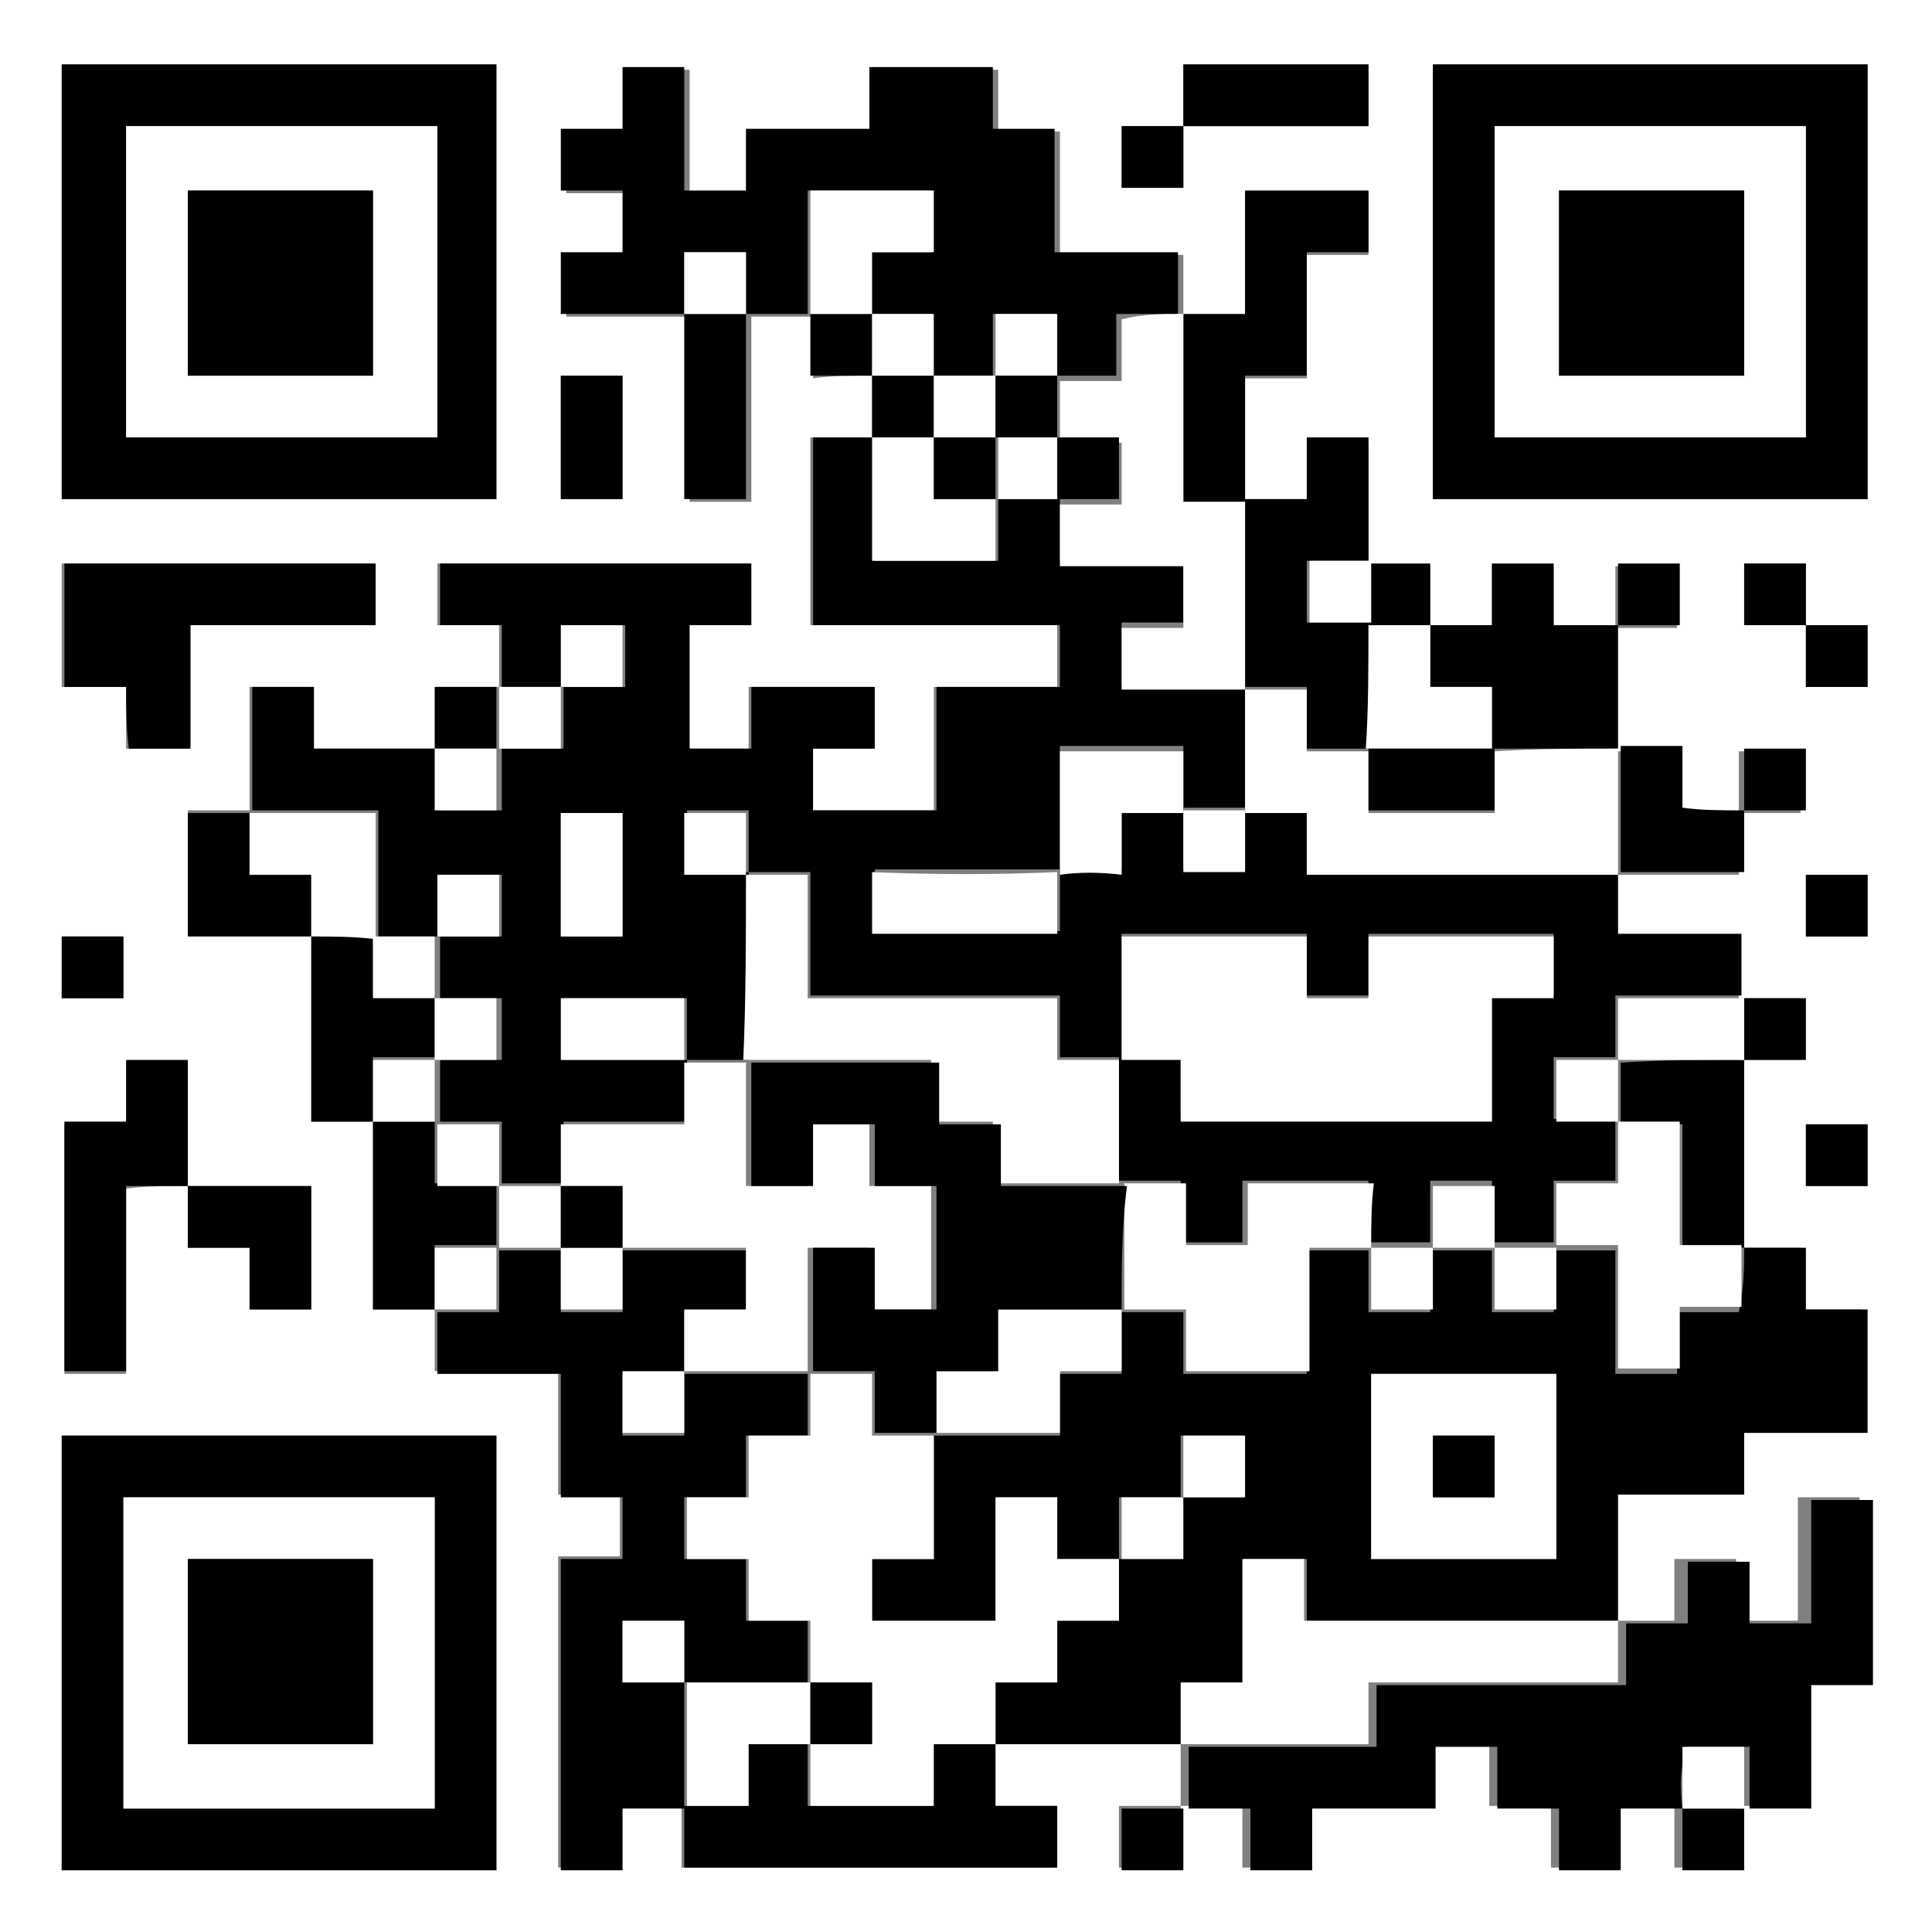 <?xml version="1.0" encoding="utf-8"?>
<!-- Generator: Adobe Illustrator 27.5.0, SVG Export Plug-In . SVG Version: 6.00 Build 0)  -->
<svg version="1.1" id="Layer_1" xmlns="http://www.w3.org/2000/svg" xmlns:xlink="http://www.w3.org/1999/xlink" x="0px" y="0px"
	 width="72px" height="72px" viewBox="0 0 72 72" enable-background="new 0 0 72 72" xml:space="preserve">
<rect x="0" y="0" width="72" height="72" fill="#808080" stroke="none"/>
<g>
	<path fill="#FFFFFF" d="M0,0c24,0,48,0,72,0c0,24,0,48,0,72c-24,0-48,0-72,0C0,48,0,24,0,0z M67.3,23.3c0-0.8,0-1.5,0-2.3
		c-0.8,0-1.5,0-2.3,0c0,0.8,0,1.5,0,2.3C65.8,23.3,66.5,23.3,67.3,23.3c0,0.8,0,1.5,0,2.3c0.8,0,1.5,0,2.3,0c0-0.8,0-1.5,0-2.3
		C68.8,23.3,68,23.3,67.3,23.3z M32.5,14c0,0.8,0,1.6,0,2.3c-0.8,0-1.5,0-2.3,0c0,2.3,0,4.6,0,7c3.1,0,6.2,0,9.2,0
		c0,0.8,0,1.5,0,2.3c-1.5,0-3.1,0-4.6,0c0,1.6,0,3.1,0,4.6c-1.6,0-3.1,0-4.6,0c0-0.8,0-1.5,0-2.3c0.8,0,1.5,0,2.3,0
		c0-0.8,0-1.5,0-2.3c-1.5,0-3.1,0-4.6,0c0,0.8,0,1.5,0,2.3c-0.8,0-1.5,0-2.3,0c0-1.6,0-3.1,0-4.6c0.8,0,1.5,0,2.3,0
		c0-0.8,0-1.5,0-2.3c-3.9,0-7.7,0-11.6,0c0,0.8,0,1.5,0,2.3c0.8,0,1.5,0,2.3,0c0,0.8,0,1.6,0,2.3c-0.8,0-1.5,0-2.3,0
		c0,0.8,0,1.6,0,2.3c-1.5,0-3.1,0-4.7,0c0-0.8,0-1.6,0-2.3c-0.8,0-1.5,0-2.3,0c0,1.6,0,3.1,0,4.6c-0.8,0-1.5,0-2.3,0
		c0,1.6,0,3.1,0,4.6c1.6,0,3.1,0,4.6,0c0,2.3,0,4.6,0,7c0.8,0,1.6,0,2.3,0c0,2.3,0,4.6,0,7c0.8,0,1.6,0,2.3,0c0,0.8,0,1.5,0,2.3
		c1.6,0,3.1,0,4.6,0c0,1.6,0,3.1,0,4.6c0.8,0,1.5,0,2.3,0c0,0.8,0,1.5,0,2.3c-0.8,0-1.5,0-2.3,0c0,3.9,0,7.7,0,11.6
		c0.8,0,1.5,0,2.3,0c0-0.8,0-1.5,0-2.3c0.8,0,1.6,0,2.3,0c0,0.8,0,1.5,0,2.3c4.7,0,9.3,0,13.9,0c0-0.8,0-1.5,0-2.3
		c-0.8,0-1.5,0-2.3,0c0-0.8,0-1.6,0-2.3c2.3,0,4.6,0,7,0c0,0.8,0,1.6,0,2.3c-0.8,0-1.5,0-2.3,0c0,0.8,0,1.5,0,2.3c0.8,0,1.5,0,2.3,0
		c0-0.8,0-1.5,0-2.3c0.8,0,1.5,0,2.3,0c0,0.8,0,1.6,0,2.3c0.8,0,1.5,0,2.3,0c0-0.8,0-1.5,0-2.3c1.6,0,3.1,0,4.6,0c0-0.8,0-1.5,0-2.3
		c0.8,0,1.5,0,2.3,0c0,0.8,0,1.5,0,2.3c0.8,0,1.5,0,2.3,0c0,0.8,0,1.5,0,2.3c0.8,0,1.5,0,2.3,0c0-0.8,0-1.5,0-2.3c0.8,0,1.6,0,2.3,0
		c0,0.8,0,1.5,0,2.3c0.8,0,1.5,0,2.3,0c0-0.8,0-1.5,0-2.3c0.8,0,1.5,0,2.3,0c0-1.6,0-3.1,0-4.6c0.8,0,1.5,0,2.3,0c0-2.3,0-4.6,0-6.9
		c-0.8,0-1.5,0-2.3,0c0,1.5,0,3.1,0,4.6c-0.8,0-1.5,0-2.3,0c0-0.8,0-1.5,0-2.3c-0.8,0-1.5,0-2.3,0c0,0.8,0,1.5,0,2.3
		c-0.8,0-1.6,0-2.3,0c0-1.5,0-3.1,0-4.7c1.6,0,3.1,0,4.7,0c0-0.8,0-1.5,0-2.3c1.6,0,3.1,0,4.6,0c0-1.6,0-3.1,0-4.6
		c-0.8,0-1.5,0-2.3,0c0-0.8,0-1.5,0-2.3c-0.8,0-1.6,0-2.3,0c0-2.3,0-4.6,0-7c0.8,0,1.5,0,2.3,0c0-0.8,0-1.5,0-2.3
		c-0.8,0-1.5,0-2.3,0c0-0.8,0-1.5,0-2.3c-1.6,0-3.1,0-4.6,0c0-0.8,0-1.6,0-2.3c1.5,0,3.1,0,4.6,0c0-0.8,0-1.6,0-2.3
		c0.8,0,1.5,0,2.3,0c0-0.8,0-1.5,0-2.3c-0.8,0-1.5,0-2.3,0c0,0.8,0,1.5,0,2.3c-0.8,0-1.5,0-2.3,0c0-0.8,0-1.6,0-2.3
		c-0.8,0-1.6,0-2.3,0c0-1.5,0-3.1,0-4.6c0.8,0,1.5,0,2.3,0c0-0.8,0-1.5,0-2.3c-0.8,0-1.5,0-2.3,0c0,0.8,0,1.5,0,2.3
		c-0.8,0-1.5,0-2.3,0c0-0.8,0-1.6,0-2.3c-0.8,0-1.5,0-2.3,0c0,0.8,0,1.5,0,2.3c-0.8,0-1.6,0-2.3,0c0-0.8,0-1.5,0-2.3
		c-0.8,0-1.6,0-2.3,0c0-1.5,0-3.1,0-4.6c-0.8,0-1.5,0-2.3,0c0,0.8,0,1.5,0,2.3c-0.8,0-1.6,0-2.3,0c0-1.5,0-3.1,0-4.7
		c0.8,0,1.6,0,2.3,0c0-1.6,0-3.1,0-4.6c0.8,0,1.5,0,2.3,0c0-0.8,0-1.5,0-2.3c-1.5,0-3.1,0-4.6,0c0,1.5,0,3.1,0,4.6
		c-0.8,0-1.6,0-2.3,0c0-0.8,0-1.5,0-2.3c-1.6,0-3.1,0-4.6,0c0-1.6,0-3.1,0-4.6c-0.8,0-1.5,0-2.3,0c0-0.8,0-1.5,0-2.3
		c-1.6,0-3.1,0-4.6,0c0,0.8,0,1.5,0,2.3c-1.6,0-3.1,0-4.6,0c0,0.8,0,1.5,0,2.3c-0.8,0-1.5,0-2.3,0c0-1.5,0-3.1,0-4.6
		c-0.8,0-1.5,0-2.3,0c0,0.8,0,1.5,0,2.3c-0.8,0-1.5,0-2.3,0c0,0.8,0,1.5,0,2.3c0.8,0,1.5,0,2.3,0c0,0.8,0,1.5,0,2.3
		c-0.8,0-1.5,0-2.3,0c0,0.8,0,1.5,0,2.3c1.6,0,3.1,0,4.6,0c0,2.3,0,4.6,0,6.9c0.8,0,1.5,0,2.3,0c0-2.3,0-4.6,0-6.9
		c0.8,0,1.6,0,2.3,0c0,0.8,0,1.5,0,2.3C31,14,31.7,14,32.5,14z M44.1,4.7c2.3,0,4.6,0,6.9,0c0-0.8,0-1.5,0-2.3c-2.3,0-4.6,0-6.9,0
		C44.1,3.2,44.1,4,44.1,4.7c-0.8,0-1.5,0-2.3,0c0,0.8,0,1.5,0,2.3c0.8,0,1.5,0,2.3,0C44.1,6.2,44.1,5.5,44.1,4.7z M7,44.2
		c0,0.8,0,1.5,0,2.3c0.8,0,1.5,0,2.3,0c0,0.8,0,1.5,0,2.3c0.8,0,1.5,0,2.3,0c0-1.5,0-3.1,0-4.6C10,44.2,8.5,44.2,7,44.2
		c0-1.5,0-3.1,0-4.6c-0.8,0-1.5,0-2.3,0c0,0.8,0,1.5,0,2.3c-0.8,0-1.5,0-2.3,0c0,3.1,0,6.2,0,9.3c0.8,0,1.5,0,2.3,0
		c0-2.3,0-4.6,0-6.9C5.4,44.2,6.2,44.2,7,44.2z M2.3,18.6c5.4,0,10.8,0,16.2,0c0-5.4,0-10.8,0-16.2c-5.4,0-10.8,0-16.2,0
		C2.3,7.8,2.3,13.2,2.3,18.6z M69.6,18.6c0-5.4,0-10.8,0-16.2c-5.4,0-10.8,0-16.2,0c0,5.4,0,10.8,0,16.2
		C58.8,18.6,64.2,18.6,69.6,18.6z M18.5,53.5c-5.4,0-10.8,0-16.2,0c0,5.4,0,10.8,0,16.2c5.4,0,10.8,0,16.2,0
		C18.5,64.3,18.5,58.9,18.5,53.5z M4.7,25.6c0,0.8,0,1.6,0,2.3c0.8,0,1.5,0,2.3,0c0-1.5,0-3.1,0-4.6c2.3,0,4.6,0,6.9,0
		c0-0.8,0-1.5,0-2.3c-3.9,0-7.7,0-11.6,0c0,1.5,0,3.1,0,4.6C3.1,25.6,3.8,25.6,4.7,25.6z M20.9,14c0,1.6,0,3.1,0,4.6
		c0.8,0,1.5,0,2.3,0c0-1.5,0-3.1,0-4.6C22.4,14,21.7,14,20.9,14z M2.3,34.9c0,0.8,0,1.5,0,2.3c0.8,0,1.5,0,2.3,0c0-0.8,0-1.5,0-2.3
		C3.9,34.9,3.1,34.9,2.3,34.9z M67.3,32.6c0,0.8,0,1.5,0,2.3c0.8,0,1.5,0,2.3,0c0-0.8,0-1.5,0-2.3C68.8,32.6,68.1,32.6,67.3,32.6z
		 M69.6,41.9c-0.8,0-1.5,0-2.3,0c0,0.8,0,1.5,0,2.3c0.8,0,1.5,0,2.3,0C69.6,43.4,69.6,42.6,69.6,41.9z"/>
	<path d="M60.3,32.5c0,0.8,0,1.5,0,2.3c1.6,0,3.1,0,4.6,0c0,0.8,0,1.6,0,2.3l0,0c-1.5,0-3.1,0-4.7,0c0,0.8,0,1.6,0,2.3l0,0
		c-0.8,0-1.5,0-2.3,0c0,0.8,0,1.6,0,2.3c0.8,0,1.5,0,2.3,0l0,0c0,0.8,0,1.5,0,2.3c-0.8,0-1.5,0-2.3,0c0,0.8,0,1.6,0,2.3l0,0
		c-0.8,0-1.6,0-2.3,0l0,0c0-0.8,0-1.5,0-2.3c-0.8,0-1.6,0-2.3,0c0,0.8,0,1.5,0,2.3l0,0c-0.8,0-1.6,0-2.3,0l0,0c0-0.8,0-1.5,0-2.3
		c-1.6,0-3.1,0-4.7,0c0,0.8,0,1.5,0,2.3c-0.8,0-1.5,0-2.3,0c0-0.8,0-1.5,0-2.3c-0.8,0-1.6,0-2.3,0c0-1.5,0-3.1,0-4.6
		c0.8,0,1.5,0,2.3,0c0,0.8,0,1.5,0,2.3c3.9,0,7.7,0,11.6,0c0-1.5,0-3.1,0-4.6c0.8,0,1.5,0,2.3,0c0-0.8,0-1.5,0-2.3
		c-2.3,0-4.6,0-6.9,0c0,0.8,0,1.5,0,2.3c-0.8,0-1.5,0-2.3,0c0-0.8,0-1.5,0-2.3c-2.3,0-4.6,0-6.9,0c0,1.6,0,3.1,0,4.6
		c-0.8,0-1.5,0-2.3,0c0-0.8,0-1.6,0-2.3c-3.1,0-6.2,0-9.3,0c0-1.6,0-3.1,0-4.6c-0.8,0-1.6,0-2.3,0c0-0.8,0-1.5,0-2.3
		c-0.8,0-1.5,0-2.3,0c0,0.8,0,1.5,0,2.3c0.8,0,1.5,0,2.3,0c0,2.3,0,4.6,0,7c-0.8,0-1.6,0-2.3,0c0-0.8,0-1.5,0-2.3
		c-1.6,0-3.1,0-4.6,0c0,0.8,0,1.5,0,2.3c1.6,0,3.1,0,4.6,0c0,0.8,0,1.5,0,2.3c-1.6,0-3.1,0-4.6,0c0,0.8,0,1.6,0,2.3
		c-0.8,0-1.6,0-2.3,0c0,0,0,0,0,0c0-0.8,0-1.5,0-2.3c-0.8,0-1.6,0-2.3,0c0,0,0,0,0,0c0-0.8,0-1.6,0-2.3l0,0c0.8,0,1.5,0,2.3,0
		c0-0.8,0-1.6,0-2.3c-0.8,0-1.5,0-2.3,0l0,0c0-0.8,0-1.5,0-2.3c0.8,0,1.5,0,2.3,0c0-0.8,0-1.6,0-2.3c-0.8,0-1.5,0-2.3,0
		c0,0.8,0,1.6,0,2.3c-0.8,0-1.6,0-2.3,0l0,0c0-1.5,0-3.1,0-4.7c-1.6,0-3.1,0-4.7,0l0,0c0-1.5,0-3.1,0-4.6c0.8,0,1.5,0,2.3,0
		c0,0.7,0,1.5,0,2.3c1.6,0,3.1,0,4.7,0l0,0c0,0.8,0,1.5,0,2.3c0.8,0,1.6,0,2.3,0c0-0.8,0-1.5,0-2.3l0,0c0.8,0,1.5,0,2.3,0
		c0-0.8,0-1.6,0-2.3c0.8,0,1.5,0,2.3,0c0-0.8,0-1.5,0-2.3c-0.8,0-1.5,0-2.3,0c0,0.8,0,1.5,0,2.3c-0.8,0-1.6,0-2.3,0l0,0
		c0-0.8,0-1.5,0-2.3c-0.8,0-1.5,0-2.3,0c0-0.8,0-1.5,0-2.3c3.8,0,7.7,0,11.6,0c0,0.7,0,1.5,0,2.3c-0.8,0-1.5,0-2.3,0
		c0,1.6,0,3.1,0,4.6c0.7,0,1.5,0,2.3,0c0-0.8,0-1.5,0-2.3c1.6,0,3.1,0,4.6,0c0,0.7,0,1.5,0,2.3c-0.8,0-1.5,0-2.3,0
		c0,0.8,0,1.5,0,2.3c1.5,0,3.1,0,4.6,0c0-1.5,0-3,0-4.6c1.6,0,3.1,0,4.6,0c0-0.8,0-1.5,0-2.3c-3.1,0-6.1,0-9.2,0c0-2.3,0-4.6,0-7
		c0.8,0,1.5,0,2.3,0l0,0c0,1.5,0,3.1,0,4.6c1.6,0,3.1,0,4.6,0c0-0.8,0-1.5,0-2.3c0.8,0,1.6,0,2.3,0c0,0.8,0,1.5,0,2.3
		c1.6,0,3.1,0,4.6,0c0,0.8,0,1.5,0,2.3c-0.8,0-1.5,0-2.3,0c0,0.8,0,1.5,0,2.3c1.6,0,3.1,0,4.6,0l0,0c0,0.2,0,0.4,0,0.6
		c0,1.3,0,2.7,0,4c-0.8,0-1.6,0-2.3,0c0-0.8,0-1.5,0-2.3c-1.6,0-3.1,0-4.6,0c0,1.6,0,3.1,0,4.6c-2.3,0-4.6,0-6.9,0
		c0,0.8,0,1.5,0,2.3c2.3,0,4.6,0,6.9,0c0-0.8,0-1.5,0-2.3c0.8,0,1.5,0,2.3,0c0-0.8,0-1.5,0-2.3c0.8,0,1.6,0,2.3,0c0,0.8,0,1.5,0,2.3
		c0.8,0,1.5,0,2.3,0c0-0.8,0-1.5,0-2.3c0.8,0,1.5,0,2.3,0c0,0.8,0,1.5,0,2.3C52.6,32.6,56.5,32.6,60.3,32.5L60.3,32.5z M23.2,34.9
		c0-1.6,0-3.1,0-4.6c-0.8,0-1.5,0-2.3,0c0,1.5,0,3.1,0,4.6C21.7,34.9,22.4,34.9,23.2,34.9z"/>
	<path d="M65,46.5c0.8,0,1.5,0,2.3,0c0,0.8,0,1.5,0,2.3c0.8,0,1.5,0,2.3,0c0,1.6,0,3.1,0,4.6c-1.5,0-3,0-4.6,0c0,0.8,0,1.5,0,2.3
		c-1.6,0-3.1,0-4.7,0c0,1.6,0,3.1,0,4.7l0,0c-3.9,0-7.7,0-11.6,0c0-0.8,0-1.5,0-2.3c-0.8,0-1.5,0-2.3,0c0,1.5,0,3.1,0,4.6
		c-0.8,0-1.5,0-2.3,0c0,0.8,0,1.6,0,2.3l0,0c-2.3,0-4.6,0-7,0l0,0c0-0.8,0-1.5,0-2.3c0.8,0,1.5,0,2.3,0c0-0.8,0-1.5,0-2.3
		c0.8,0,1.5,0,2.3,0c0-0.8,0-1.6,0-2.3c0.8,0,1.5,0,2.3,0c0-0.8,0-1.6,0-2.3c0.8,0,1.5,0,2.3,0c0-0.8,0-1.5,0-2.3
		c-0.8,0-1.5,0-2.3,0c0,0.8,0,1.5,0,2.3c-0.8,0-1.5,0-2.3,0c0,0.8,0,1.6,0,2.3c-0.8,0-1.5,0-2.3,0c0-0.8,0-1.6,0-2.3
		c-0.8,0-1.5,0-2.3,0c0,1.5,0,3.1,0,4.6c-1.6,0-3.1,0-4.6,0c0-0.8,0-1.5,0-2.3c0.8,0,1.5,0,2.3,0c0-1.6,0-3.1,0-4.6
		c1.5,0,3.1,0,4.7,0c0-0.8,0-1.5,0-2.3c0.8,0,1.5,0,2.3,0c0-0.8,0-1.6,0-2.3c0.8,0,1.5,0,2.3,0c0,0.8,0,1.6,0,2.3c1.6,0,3.1,0,4.6,0
		c0-1.5,0-3.1,0-4.6c0.8,0,1.6,0,2.3,0c0,0,0,0,0,0c0,0.8,0,1.5,0,2.3c0.8,0,1.6,0,2.3,0c0-0.8,0-1.5,0-2.3c0,0,0,0,0,0
		c0.8,0,1.6,0,2.3,0c0,0,0,0,0,0c0,0.8,0,1.5,0,2.3c0.8,0,1.6,0,2.3,0c0-0.8,0-1.5,0-2.3c0,0,0,0,0,0c0.8,0,1.5,0,2.3,0
		c0,1.6,0,3.1,0,4.6c0.8,0,1.5,0,2.3,0c0-0.8,0-1.5,0-2.3c0.8,0,1.5,0,2.3,0C65,48,65,47.2,65,46.5L65,46.5z M51.1,58.1
		c2.3,0,4.6,0,6.9,0c0-2.3,0-4.6,0-6.9c-2.3,0-4.6,0-6.9,0C51.1,53.4,51.1,55.7,51.1,58.1z"/>
	<path d="M25.5,11.7c-1.5,0-3.1,0-4.6,0c0-0.8,0-1.5,0-2.3c0.8,0,1.5,0,2.3,0c0-0.8,0-1.5,0-2.3c-0.7,0-1.5,0-2.3,0
		c0-0.8,0-1.5,0-2.3c0.7,0,1.5,0,2.3,0c0-0.8,0-1.5,0-2.3c0.8,0,1.5,0,2.3,0c0,1.5,0,3,0,4.6c0.8,0,1.5,0,2.3,0c0-0.8,0-1.5,0-2.3
		c1.6,0,3.1,0,4.6,0c0-0.8,0-1.5,0-2.3c1.6,0,3.1,0,4.6,0c0,0.7,0,1.5,0,2.3c0.8,0,1.5,0,2.3,0c0,1.6,0,3.1,0,4.6c1.6,0,3.1,0,4.6,0
		c0,0.8,0,1.6,0,2.3l0,0c-0.8,0-1.5,0-2.3,0c0,0.8,0,1.6,0,2.3c-0.8,0-1.6,0-2.3,0c0-0.8,0-1.5,0-2.3c-0.8,0-1.5,0-2.3,0
		c0,0.8,0,1.5,0,2.3c-0.8,0-1.6,0-2.3,0l0,0c0-0.8,0-1.5,0-2.3c-0.8,0-1.6,0-2.3,0l0,0c0-0.8,0-1.5,0-2.3c0.8,0,1.6,0,2.3,0
		c0-0.8,0-1.5,0-2.3c-1.5,0-3.1,0-4.6,0c0,1.6,0,3.1,0,4.6l0,0c-0.8,0-1.6,0-2.3,0l0,0c0-0.8,0-1.5,0-2.3c-0.8,0-1.6,0-2.3,0
		C25.5,10.2,25.5,10.9,25.5,11.7L25.5,11.7z"/>
	<path d="M25.5,67.4c-0.8,0-1.5,0-2.3,0c0,0.8,0,1.5,0,2.3c-0.8,0-1.5,0-2.3,0c0-3.8,0-7.7,0-11.6c0.8,0,1.5,0,2.3,0
		c0-0.8,0-1.5,0-2.3c-0.8,0-1.5,0-2.3,0c0-1.6,0-3.1,0-4.6c-1.6,0-3.1,0-4.6,0c0-0.8,0-1.6,0-2.3l0,0c0.8,0,1.5,0,2.3,0
		c0-0.8,0-1.6,0-2.3l0,0c0.8,0,1.6,0,2.3,0c0,0.8,0,1.5,0,2.3c0.8,0,1.5,0,2.3,0c0-0.8,0-1.5,0-2.3c1.5,0,3.1,0,4.6,0
		c0,0.8,0,1.5,0,2.3c-0.8,0-1.5,0-2.3,0c0,0.8,0,1.6,0,2.3c-0.8,0-1.5,0-2.3,0c0,0.8,0,1.5,0,2.3c0.8,0,1.5,0,2.3,0
		c0-0.8,0-1.5,0-2.3c1.5,0,3.1,0,4.6,0c0,0.8,0,1.5,0,2.3c-0.8,0-1.6,0-2.3,0c0,0.8,0,1.5,0,2.3c-0.8,0-1.5,0-2.3,0
		c0,0.8,0,1.5,0,2.3c0.8,0,1.5,0,2.3,0c0,0.8,0,1.5,0,2.3c0.8,0,1.5,0,2.3,0c0,0.8,0,1.6,0,2.3c-1.5,0-3.1,0-4.6,0
		c0-0.8,0-1.5,0-2.3c-0.8,0-1.5,0-2.3,0c0,0.8,0,1.5,0,2.3c0.8,0,1.5,0,2.3,0C25.5,64.3,25.5,65.8,25.5,67.4L25.5,67.4z"/>
	<path d="M2.3,18.6c0-5.4,0-10.8,0-16.2c5.4,0,10.8,0,16.2,0c0,5.4,0,10.8,0,16.2C13.2,18.6,7.8,18.6,2.3,18.6z M4.7,16.3
		c3.9,0,7.7,0,11.6,0c0-3.9,0-7.7,0-11.6c-3.9,0-7.7,0-11.6,0C4.7,8.6,4.7,12.4,4.7,16.3z"/>
	<path d="M69.6,18.6c-5.4,0-10.8,0-16.2,0c0-5.4,0-10.8,0-16.2c5.4,0,10.8,0,16.2,0C69.6,7.8,69.6,13.2,69.6,18.6z M67.3,4.7
		c-3.9,0-7.7,0-11.6,0c0,3.9,0,7.7,0,11.6c3.9,0,7.7,0,11.6,0C67.3,12.4,67.3,8.6,67.3,4.7z"/>
	<path d="M62.7,67.4c-0.8,0-1.5,0-2.3,0c0,0.8,0,1.5,0,2.3c-0.8,0-1.5,0-2.3,0c0-0.7,0-1.5,0-2.3c-0.8,0-1.5,0-2.3,0
		c0-0.8,0-1.5,0-2.3c-0.8,0-1.5,0-2.3,0c0,0.8,0,1.5,0,2.3c-1.6,0-3.1,0-4.6,0c0,0.8,0,1.5,0,2.3c-0.8,0-1.5,0-2.3,0
		c0-0.7,0-1.5,0-2.3c-0.8,0-1.6,0-2.3,0l0,0c0-0.8,0-1.6,0-2.3c0,0,0,0,0,0c2.3,0,4.6,0,7,0c0-0.8,0-1.6,0-2.3c3.1,0,6.2,0,9.3,0
		c0-0.8,0-1.6,0-2.3l0,0c0.8,0,1.5,0,2.3,0c0-0.8,0-1.5,0-2.3c0.8,0,1.5,0,2.3,0c0,0.7,0,1.5,0,2.3c0.8,0,1.5,0,2.3,0
		c0-1.5,0-3,0-4.6c0.8,0,1.5,0,2.3,0c0,2.3,0,4.6,0,6.9c-0.8,0-1.5,0-2.3,0c0,1.6,0,3.1,0,4.6c-0.8,0-1.6,0-2.3,0l0,0
		c0-0.8,0-1.5,0-2.3c-0.8,0-1.6,0-2.3,0C62.6,65.8,62.6,66.6,62.7,67.4L62.7,67.4z"/>
	<path d="M18.5,53.5c0,5.4,0,10.8,0,16.2c-5.4,0-10.8,0-16.2,0c0-5.4,0-10.8,0-16.2C7.7,53.5,13.1,53.5,18.5,53.5z M16.2,55.8
		c-3.9,0-7.7,0-11.6,0c0,3.9,0,7.7,0,11.6c3.9,0,7.7,0,11.6,0C16.2,63.5,16.2,59.6,16.2,55.8z"/>
	<path d="M37.1,65c0,0.8,0,1.5,0,2.3c0.8,0,1.5,0,2.3,0c0,0.8,0,1.5,0,2.3c-4.6,0-9.2,0-13.9,0c0-0.8,0-1.5,0-2.3c0,0,0,0,0,0
		c0.8,0,1.5,0,2.3,0c0-0.8,0-1.6,0-2.3c0.8,0,1.6,0,2.3,0c0,0.8,0,1.5,0,2.3c1.6,0,3.1,0,4.6,0c0-0.8,0-1.5,0-2.3
		C35.6,65,36.4,65,37.1,65L37.1,65z"/>
	<path d="M4.7,25.6c-0.8,0-1.6,0-2.3,0c0-1.5,0-3.1,0-4.6c3.8,0,7.7,0,11.6,0c0,0.7,0,1.5,0,2.3c-2.3,0-4.6,0-6.9,0
		c0,1.6,0,3.1,0,4.6c-0.8,0-1.5,0-2.3,0C4.7,27.1,4.7,26.4,4.7,25.6z"/>
	<path d="M46.4,18.6c0.8,0,1.5,0,2.3,0c0-0.8,0-1.5,0-2.3c0.8,0,1.5,0,2.3,0c0,1.5,0,3.1,0,4.6l0,0c-0.8,0-1.5,0-2.3,0
		c0,0.8,0,1.6,0,2.3c0.8,0,1.5,0,2.3,0l0,0c0,1.6,0,3.1,0,4.7c-0.8,0-1.5,0-2.3,0c0-0.8,0-1.6,0-2.3c-0.8,0-1.6,0-2.3,0l0,0
		C46.4,23.3,46.4,21,46.4,18.6L46.4,18.6z"/>
	<path d="M44.1,11.7c0.8,0,1.5,0,2.3,0c0-1.6,0-3.1,0-4.6c1.6,0,3.1,0,4.6,0c0,0.7,0,1.5,0,2.3c-0.7,0-1.5,0-2.3,0
		c0,1.6,0,3.1,0,4.6c-0.8,0-1.5,0-2.3,0c0,1.6,0,3.1,0,4.7c0,0,0,0,0,0c-0.8,0-1.5,0-2.3,0C44.1,16.3,44.1,14,44.1,11.7L44.1,11.7z"
		/>
	<path d="M7,44.2c-0.8,0-1.5,0-2.3,0c0,2.3,0,4.6,0,6.9c-0.8,0-1.5,0-2.3,0c0-3.1,0-6.1,0-9.3c0.7,0,1.5,0,2.3,0c0-0.8,0-1.5,0-2.3
		c0.8,0,1.5,0,2.3,0C7,41.1,7,42.6,7,44.2L7,44.2z"/>
	<path d="M60.3,23.3c0,1.5,0,3.1,0,4.6c0,0,0,0,0,0c-1.6,0-3.1,0-4.7,0c0-0.8,0-1.5,0-2.3c-0.8,0-1.5,0-2.3,0c0-0.8,0-1.6,0-2.3l0,0
		c0.8,0,1.5,0,2.3,0c0-0.8,0-1.5,0-2.3c0.8,0,1.5,0,2.3,0c0,0.7,0,1.5,0,2.3C58.8,23.3,59.6,23.3,60.3,23.3L60.3,23.3z"/>
	<path d="M16.2,48.8c-0.8,0-1.5,0-2.3,0c0-2.3,0-4.6,0-7l0,0c0.8,0,1.6,0,2.3,0c0,0,0,0,0,0c0,0.8,0,1.5,0,2.3c0.8,0,1.6,0,2.3,0
		c0,0,0,0,0,0c0,0.8,0,1.6,0,2.3l0,0c-0.8,0-1.5,0-2.3,0C16.2,47.3,16.2,48,16.2,48.8L16.2,48.8z"/>
	<path d="M65,39.5c0,2.3,0,4.6,0,7c0,0,0,0,0,0c-0.8,0-1.5,0-2.3,0c0-1.6,0-3.1,0-4.6c-0.8,0-1.6,0-2.3,0c0,0,0,0,0,0
		c0-0.8,0-1.6,0-2.3c0,0,0,0,0,0C61.9,39.5,63.4,39.5,65,39.5L65,39.5z"/>
	<path d="M13.9,41.8c-0.8,0-1.5,0-2.3,0c0-2.3,0-4.6,0-7l0,0c0.8,0,1.6,0,2.3,0l0,0c0,0.8,0,1.5,0,2.3c0.8,0,1.6,0,2.3,0
		c0,0,0,0,0,0c0,0.8,0,1.6,0,2.3l0,0c-0.8,0-1.5,0-2.3,0C13.9,40.3,13.9,41.1,13.9,41.8L13.9,41.8z"/>
	<path d="M7,44.2c1.5,0,3.1,0,4.6,0c0,1.5,0,3.1,0,4.6c-0.8,0-1.5,0-2.3,0c0-0.8,0-1.5,0-2.3c-0.8,0-1.5,0-2.3,0
		C7,45.7,7,44.9,7,44.2C7,44.2,7,44.2,7,44.2z"/>
	<path d="M27.8,11.7c0,2.3,0,4.6,0,6.9c-0.8,0-1.5,0-2.3,0c0-2.3,0-4.6,0-6.9c0,0,0,0,0,0C26.3,11.7,27.1,11.7,27.8,11.7L27.8,11.7z
		"/>
	<path d="M65,30.2c0,0.8,0,1.5,0,2.3c-1.6,0-3.1,0-4.6,0c0,0,0,0,0,0c0-1.6,0-3.1,0-4.7c0,0,0,0,0,0c0.8,0,1.5,0,2.3,0
		c0,0.8,0,1.5,0,2.3C63.4,30.2,64.2,30.2,65,30.2L65,30.2z"/>
	<path d="M11.6,34.9c-1.5,0-3.1,0-4.6,0c0-1.5,0-3.1,0-4.6c0.8,0,1.5,0,2.3,0c0,0,0,0,0,0c0,0.8,0,1.5,0,2.3c0.8,0,1.6,0,2.3,0
		C11.6,33.4,11.6,34.1,11.6,34.9L11.6,34.9z"/>
	<path d="M44.1,4.7c0-0.8,0-1.5,0-2.3c2.3,0,4.6,0,6.9,0c0,0.8,0,1.5,0,2.3C48.7,4.7,46.4,4.7,44.1,4.7L44.1,4.7z"/>
	<path d="M20.9,14c0.8,0,1.5,0,2.3,0c0,1.5,0,3.1,0,4.6c-0.7,0-1.5,0-2.3,0C20.9,17.1,20.9,15.6,20.9,14z"/>
	<path d="M2.3,34.9c0.8,0,1.5,0,2.3,0c0,0.8,0,1.5,0,2.3c-0.8,0-1.5,0-2.3,0C2.3,36.4,2.3,35.7,2.3,34.9z"/>
	<path d="M67.3,32.6c0.8,0,1.5,0,2.3,0c0,0.8,0,1.5,0,2.3c-0.7,0-1.5,0-2.3,0C67.3,34.1,67.3,33.3,67.3,32.6z"/>
	<path d="M65,37.2c0.8,0,1.5,0,2.3,0c0,0.8,0,1.5,0,2.3c-0.8,0-1.5,0-2.3,0c0,0,0,0,0,0C65,38.7,65,38,65,37.2L65,37.2z"/>
	<path d="M32.5,14c-0.8,0-1.5,0-2.3,0c0-0.8,0-1.6,0-2.3c0,0,0,0,0,0c0.8,0,1.6,0,2.3,0l0,0C32.5,12.4,32.5,13.2,32.5,14L32.5,14z"
		/>
	<path d="M65,30.2c0-0.8,0-1.5,0-2.3c0.8,0,1.5,0,2.3,0c0,0.7,0,1.5,0,2.3C66.5,30.2,65.7,30.2,65,30.2C65,30.2,65,30.2,65,30.2z"/>
	<path d="M69.6,41.9c0,0.8,0,1.5,0,2.3c-0.8,0-1.5,0-2.3,0c0-0.8,0-1.5,0-2.3C68.1,41.9,68.8,41.9,69.6,41.9z"/>
	<path d="M16.2,27.9c0-0.8,0-1.5,0-2.3c0.8,0,1.6,0,2.3,0c0,0,0,0,0,0c0,0.8,0,1.6,0,2.3l0,0C17.8,27.9,17,27.9,16.2,27.9L16.2,27.9
		z"/>
	<path d="M67.3,23.3c0.8,0,1.5,0,2.3,0c0,0.8,0,1.5,0,2.3c-0.7,0-1.5,0-2.3,0C67.3,24.8,67.3,24,67.3,23.3L67.3,23.3z"/>
	<path d="M67.3,23.3c-0.8,0-1.5,0-2.3,0c0-0.8,0-1.5,0-2.3c0.7,0,1.5,0,2.3,0C67.3,21.7,67.3,22.5,67.3,23.3
		C67.3,23.3,67.3,23.3,67.3,23.3z"/>
	<path d="M60.3,23.3c0-0.8,0-1.5,0-2.3c0.8,0,1.5,0,2.3,0c0,0.7,0,1.5,0,2.3C61.9,23.3,61.1,23.3,60.3,23.3
		C60.3,23.3,60.3,23.3,60.3,23.3z"/>
	<path d="M51,21c0.8,0,1.5,0,2.3,0c0,0.8,0,1.6,0,2.3c0,0,0,0,0,0c-0.8,0-1.6,0-2.3,0l0,0C51.1,22.5,51.1,21.7,51,21L51,21z"/>
	<path d="M65,67.4c0,0.8,0,1.5,0,2.3c-0.8,0-1.5,0-2.3,0c0-0.8,0-1.5,0-2.3c0,0,0,0,0,0C63.4,67.4,64.2,67.4,65,67.4L65,67.4z"/>
	<path d="M44.1,4.7c0,0.8,0,1.5,0,2.3c-0.8,0-1.5,0-2.3,0c0-0.7,0-1.5,0-2.3C42.6,4.7,43.3,4.7,44.1,4.7C44.1,4.7,44.1,4.7,44.1,4.7
		z"/>
	<path d="M44.1,67.4c0,0.8,0,1.5,0,2.3c-0.8,0-1.5,0-2.3,0c0-0.7,0-1.5,0-2.3C42.6,67.4,43.3,67.4,44.1,67.4
		C44.1,67.4,44.1,67.4,44.1,67.4z"/>
	<path d="M32.5,16.3c0-0.8,0-1.6,0-2.3c0,0,0,0,0,0c0.8,0,1.6,0,2.3,0l0,0c0,0.8,0,1.6,0,2.3C34,16.3,33.3,16.3,32.5,16.3L32.5,16.3
		z"/>
	<path fill="#FFFFFF" d="M41.8,39.5c0-1.5,0-3.1,0-4.6c2.3,0,4.6,0,6.9,0c0,0.7,0,1.5,0,2.3c0.8,0,1.5,0,2.3,0c0-0.8,0-1.5,0-2.3
		c2.3,0,4.6,0,6.9,0c0,0.8,0,1.5,0,2.3c-0.8,0-1.5,0-2.3,0c0,1.6,0,3.1,0,4.6c-3.9,0-7.7,0-11.6,0c0-0.8,0-1.5,0-2.3
		C43.3,39.5,42.5,39.5,41.8,39.5C41.8,39.5,41.8,39.5,41.8,39.5z"/>
	<path fill="#FFFFFF" d="M25.5,51.1c0-0.8,0-1.5,0-2.3c0.8,0,1.5,0,2.3,0c0-0.8,0-1.5,0-2.3c-1.5,0-3.1,0-4.6,0l0,0
		c0-0.8,0-1.5,0-2.3c-0.8,0-1.6,0-2.3,0l0,0c0-0.8,0-1.5,0-2.3c1.5,0,3.1,0,4.6,0c0-0.8,0-1.6,0-2.3l0,0c0.8,0,1.6,0,2.3,0
		c0,0,0,0,0,0c0,1.5,0,3.1,0,4.6c0.8,0,1.6,0,2.3,0c0-0.8,0-1.5,0-2.3c0.8,0,1.5,0,2.3,0c0,0.8,0,1.5,0,2.3c0.8,0,1.5,0,2.3,0
		c0,1.6,0,3.1,0,4.6c-0.8,0-1.5,0-2.3,0c0-0.8,0-1.5,0-2.3c-0.8,0-1.5,0-2.3,0c0,1.6,0,3.1,0,4.6l0,0C28.6,51.1,27.1,51.1,25.5,51.1
		L25.5,51.1z"/>
	<path fill="#FFFFFF" d="M27.8,32.6c0.8,0,1.5,0,2.3,0c0,1.5,0,3.1,0,4.6c3.1,0,6.2,0,9.3,0c0,0.8,0,1.5,0,2.3c0.8,0,1.6,0,2.3,0
		c0,0,0,0,0,0c0,1.5,0,3.1,0,4.6l0,0c-1.5,0-3.1,0-4.7,0c0-0.8,0-1.5,0-2.3c-0.8,0-1.5,0-2.3,0c0-0.8,0-1.5,0-2.3c-2.3,0-4.7,0-7,0
		c0,0,0,0,0,0C27.8,37.2,27.8,34.9,27.8,32.6L27.8,32.6z"/>
	<path fill="#FFFFFF" d="M44.1,11.7c0,2.3,0,4.6,0,7c0.8,0,1.6,0,2.3,0c0,2.3,0,4.6,0,7c-1.5,0-3.1,0-4.6,0c0-0.8,0-1.5,0-2.3
		c0.8,0,1.5,0,2.3,0c0-0.8,0-1.5,0-2.3c-1.5,0-3.1,0-4.6,0c0-0.8,0-1.6,0-2.3l0,0c0.8,0,1.5,0,2.3,0c0-0.8,0-1.6,0-2.3
		c-0.8,0-1.5,0-2.3,0l0,0c0-0.8,0-1.6,0-2.3l0,0c0.8,0,1.5,0,2.3,0c0-0.8,0-1.5,0-2.3C42.6,11.7,43.3,11.7,44.1,11.7z"/>
	<path fill="#FFFFFF" d="M60.3,27.9c0,1.6,0,3.1,0,4.7c-3.9,0-7.7,0-11.6,0c0-0.8,0-1.5,0-2.3c-0.8,0-1.6,0-2.3,0c0,0,0,0,0,0
		c0-1.3,0-2.7,0-4c0-0.2,0-0.4,0-0.6c0.8,0,1.5,0,2.3,0c0,0.8,0,1.5,0,2.3c0.8,0,1.6,0,2.3,0c0,0,0,0,0,0c0,0.8,0,1.5,0,2.3
		c1.6,0,3.1,0,4.7,0c0-0.8,0-1.5,0-2.3l0,0C57.2,27.9,58.8,27.9,60.3,27.9z"/>
	<path fill="#FFFFFF" d="M51.1,46.5c-0.8,0-1.5,0-2.3,0c0,1.5,0,3.1,0,4.6c-1.6,0-3.1,0-4.6,0c0-0.7,0-1.5,0-2.3c-0.8,0-1.6,0-2.3,0
		l0,0c0-1.6,0-3.1,0-4.7l0,0c0.8,0,1.5,0,2.3,0c0,0.8,0,1.5,0,2.3c0.8,0,1.5,0,2.3,0c0-0.8,0-1.5,0-2.3c1.6,0,3.1,0,4.7,0
		C51.1,44.9,51.1,45.7,51.1,46.5z"/>
	<path fill="#FFFFFF" d="M60.3,41.8c0.8,0,1.5,0,2.3,0c0,1.5,0,3.1,0,4.6c0.8,0,1.6,0,2.3,0c0,0.8,0,1.5,0,2.3c-0.8,0-1.5,0-2.3,0
		c0,0.8,0,1.5,0,2.3c-0.8,0-1.5,0-2.3,0c0-1.5,0-3.1,0-4.6c-0.8,0-1.6,0-2.3,0c0-0.8,0-1.5,0-2.3c0.8,0,1.5,0,2.3,0
		C60.3,43.4,60.3,42.6,60.3,41.8z"/>
	<path fill="#FFFFFF" d="M32.5,16.3c0.8,0,1.6,0,2.3,0l0,0c0,0.8,0,1.5,0,2.3c0.8,0,1.6,0,2.3,0l0,0c0,0.8,0,1.5,0,2.3
		c-1.5,0-3.1,0-4.6,0C32.5,19.4,32.5,17.8,32.5,16.3z"/>
	<path fill="#FFFFFF" d="M39.5,32.6c0-1.5,0-3.1,0-4.6c1.5,0,3.1,0,4.6,0c0,0.8,0,1.5,0,2.3l0,0c-0.8,0-1.5,0-2.3,0
		c0,0.8,0,1.5,0,2.3C41,32.5,40.2,32.5,39.5,32.6L39.5,32.6z"/>
	<path fill="#FFFFFF" d="M11.6,34.9c0-0.8,0-1.5,0-2.3c-0.8,0-1.5,0-2.3,0c0-0.8,0-1.6,0-2.3c1.5,0,3.1,0,4.7,0c0,1.6,0,3.1,0,4.7
		C13.2,34.9,12.4,34.9,11.6,34.9z"/>
	<path fill="#FFFFFF" d="M39.4,32.5c0,0.8,0,1.5,0,2.3c-2.3,0-4.6,0-6.9,0c0-0.7,0-1.5,0-2.3C34.8,32.6,37.1,32.6,39.4,32.5
		C39.5,32.6,39.4,32.5,39.4,32.5z"/>
	<path fill="#FFFFFF" d="M25.5,39.5c-1.5,0-3.1,0-4.6,0c0-0.8,0-1.5,0-2.3c1.5,0,3,0,4.6,0C25.5,38,25.5,38.8,25.5,39.5
		C25.5,39.5,25.5,39.5,25.5,39.5z"/>
	<path fill="#FFFFFF" d="M23.2,34.9c-0.8,0-1.5,0-2.3,0c0-1.5,0-3.1,0-4.6c0.8,0,1.5,0,2.3,0C23.2,31.8,23.2,33.3,23.2,34.9z"/>
	<path fill="#FFFFFF" d="M65,37.2c0,0.8,0,1.6,0,2.3c-1.6,0-3.1,0-4.7,0c0-0.8,0-1.5,0-2.3C61.9,37.2,63.4,37.2,65,37.2z"/>
	<path fill="#FFFFFF" d="M16.3,34.9c0-0.8,0-1.5,0-2.3c0.8,0,1.5,0,2.3,0c0,0.7,0,1.5,0,2.3C17.8,34.9,17,34.9,16.3,34.9
		C16.3,34.9,16.3,34.9,16.3,34.9z"/>
	<path fill="#FFFFFF" d="M16.2,37.2c-0.8,0-1.5,0-2.3,0c0-0.8,0-1.6,0-2.3c0.8,0,1.6,0,2.3,0c0,0,0,0,0,0
		C16.2,35.7,16.2,36.4,16.2,37.2z"/>
	<path fill="#FFFFFF" d="M16.2,39.5c0-0.8,0-1.6,0-2.3c0.8,0,1.5,0,2.3,0c0,0.8,0,1.5,0,2.3C17.8,39.5,17,39.5,16.2,39.5z"/>
	<path fill="#FFFFFF" d="M44.1,30.2c0.8,0,1.6,0,2.3,0c0,0,0,0,0,0c0,0.8,0,1.5,0,2.3c-0.8,0-1.5,0-2.3,0
		C44.1,31.8,44.1,31,44.1,30.2C44.1,30.2,44.1,30.2,44.1,30.2z"/>
	<path fill="#FFFFFF" d="M13.9,41.8c0-0.8,0-1.5,0-2.3c0.8,0,1.6,0,2.3,0c0,0.8,0,1.6,0,2.3C15.5,41.8,14.7,41.8,13.9,41.8z"/>
	<path fill="#FFFFFF" d="M60.3,39.5c0,0.8,0,1.6,0,2.3c-0.8,0-1.5,0-2.3,0c0-0.8,0-1.5,0-2.3C58.8,39.5,59.6,39.5,60.3,39.5z"/>
	<path fill="#FFFFFF" d="M27.8,32.6c-0.8,0-1.5,0-2.3,0c0-0.8,0-1.5,0-2.3c0.7,0,1.5,0,2.3,0C27.8,31,27.8,31.8,27.8,32.6
		C27.8,32.6,27.8,32.6,27.8,32.6z"/>
	<path fill="#FFFFFF" d="M18.6,44.2c-0.8,0-1.5,0-2.3,0c0-0.8,0-1.6,0-2.3c0.8,0,1.5,0,2.3,0C18.6,42.6,18.6,43.4,18.6,44.2z"/>
	<path fill="#FFFFFF" d="M16.2,27.9c0.8,0,1.6,0,2.3,0c0,0.8,0,1.5,0,2.3c-0.8,0-1.5,0-2.3,0C16.2,29.4,16.2,28.7,16.2,27.9z"/>
	<path fill="#FFFFFF" d="M18.6,27.9c0-0.8,0-1.6,0-2.3c0.8,0,1.6,0,2.3,0l0,0c0,0.8,0,1.5,0,2.3C20.1,27.9,19.3,27.9,18.6,27.9z"/>
	<path fill="#FFFFFF" d="M18.6,46.5c0-0.8,0-1.6,0-2.3c0.8,0,1.6,0,2.3,0l0,0c0,0.8,0,1.6,0,2.3l0,0C20.1,46.5,19.3,46.5,18.6,46.5z
		"/>
	<path fill="#FFFFFF" d="M55.7,46.5c-0.8,0-1.6,0-2.3,0c0-0.8,0-1.5,0-2.3c0.8,0,1.5,0,2.3,0C55.7,44.9,55.7,45.7,55.7,46.5z"/>
	<path fill="#FFFFFF" d="M53.4,46.5c0,0.8,0,1.5,0,2.3c-0.8,0-1.5,0-2.3,0c0-0.8,0-1.5,0-2.3C51.8,46.5,52.6,46.5,53.4,46.5z"/>
	<path fill="#FFFFFF" d="M58,46.5c0,0.8,0,1.5,0,2.3c-0.8,0-1.5,0-2.3,0c0-0.8,0-1.5,0-2.3C56.5,46.5,57.2,46.5,58,46.5z"/>
	<path fill="#FFFFFF" d="M20.9,25.6c0-0.8,0-1.5,0-2.3c0.8,0,1.5,0,2.3,0c0,0.7,0,1.5,0,2.3C22.4,25.6,21.6,25.6,20.9,25.6
		C20.9,25.6,20.9,25.6,20.9,25.6z"/>
	<path fill="#FFFFFF" d="M39.5,18.6c-0.8,0-1.6,0-2.3,0c0,0,0,0,0,0c0-0.8,0-1.6,0-2.3l0,0c0.8,0,1.6,0,2.3,0l0,0
		C39.4,17.1,39.4,17.9,39.5,18.6L39.5,18.6z"/>
	<path fill="#FFFFFF" d="M37.1,65c-0.8,0-1.5,0-2.3,0c0,0.8,0,1.5,0,2.3c-1.6,0-3.1,0-4.6,0c0-0.8,0-1.5,0-2.3l0,0
		c0.8,0,1.5,0,2.3,0c0-0.8,0-1.6,0-2.3c-0.8,0-1.5,0-2.3,0l0,0c0-0.8,0-1.5,0-2.3c-0.8,0-1.5,0-2.3,0c0-0.8,0-1.5,0-2.3
		c-0.8,0-1.5,0-2.3,0c0-0.8,0-1.5,0-2.3c0.8,0,1.5,0,2.3,0c0-0.8,0-1.5,0-2.3c0.8,0,1.5,0,2.3,0c0-0.8,0-1.6,0-2.3c0,0,0,0,0,0
		c0.8,0,1.5,0,2.3,0c0,0.8,0,1.5,0,2.3c0.8,0,1.6,0,2.3,0l0,0c0,1.5,0,3.1,0,4.6c-0.8,0-1.5,0-2.3,0c0,0.8,0,1.5,0,2.3
		c1.5,0,3,0,4.6,0c0-1.5,0-3,0-4.6c0.8,0,1.5,0,2.3,0c0,0.7,0,1.5,0,2.3c0.8,0,1.6,0,2.3,0l0,0c0,0.8,0,1.5,0,2.3
		c-0.8,0-1.5,0-2.3,0c0,0.8,0,1.5,0,2.3c-0.8,0-1.5,0-2.3,0C37.1,63.5,37.1,64.3,37.1,65z"/>
	<path fill="#FFFFFF" d="M60.3,60.4c0,0.8,0,1.5,0,2.3c-3.1,0-6.2,0-9.3,0c0,0.8,0,1.5,0,2.3c-2.4,0-4.7,0-7,0c0-0.8,0-1.5,0-2.3
		c0.8,0,1.5,0,2.3,0c0-1.6,0-3.1,0-4.6c0.8,0,1.5,0,2.3,0c0,0.7,0,1.5,0,2.3C52.6,60.4,56.5,60.4,60.3,60.4z"/>
	<path fill="#FFFFFF" d="M51.1,58.1c0-2.3,0-4.6,0-6.9c2.3,0,4.6,0,6.9,0c0,2.3,0,4.6,0,6.9C55.7,58.1,53.4,58.1,51.1,58.1z
		 M55.7,53.5c-0.8,0-1.5,0-2.3,0c0,0.8,0,1.5,0,2.3c0.8,0,1.5,0,2.3,0C55.7,55,55.7,54.2,55.7,53.5z"/>
	<path fill="#FFFFFF" d="M41.8,48.8c0,0.8,0,1.5,0,2.3c-0.8,0-1.5,0-2.3,0c0,0.8,0,1.5,0,2.3c-1.6,0-3.1,0-4.7,0l0,0
		c0-0.8,0-1.5,0-2.3c0.8,0,1.5,0,2.3,0c0-0.8,0-1.5,0-2.3C38.7,48.8,40.2,48.8,41.8,48.8L41.8,48.8z"/>
	<path fill="#FFFFFF" d="M41.8,58.1c0-0.8,0-1.5,0-2.3c0.8,0,1.6,0,2.3,0l0,0c0,0.8,0,1.5,0,2.3C43.3,58.1,42.5,58.1,41.8,58.1
		C41.8,58.1,41.8,58.1,41.8,58.1z"/>
	<path fill="#FFFFFF" d="M44.1,55.8c0-0.8,0-1.5,0-2.3c0.8,0,1.5,0,2.3,0c0,0.7,0,1.5,0,2.3C45.6,55.8,44.8,55.8,44.1,55.8
		C44.1,55.8,44.1,55.8,44.1,55.8z"/>
	<path fill="#FFFFFF" d="M32.5,11.7c-0.8,0-1.6,0-2.3,0c0-1.5,0-3.1,0-4.6c1.6,0,3.1,0,4.6,0c0,0.8,0,1.5,0,2.3c-0.7,0-1.5,0-2.3,0
		C32.5,10.1,32.5,10.9,32.5,11.7z"/>
	<path fill="#FFFFFF" d="M34.8,14c-0.8,0-1.6,0-2.3,0c0-0.8,0-1.6,0-2.3c0.8,0,1.5,0,2.3,0C34.8,12.5,34.8,13.2,34.8,14z"/>
	<path fill="#FFFFFF" d="M27.8,11.7c-0.8,0-1.6,0-2.3,0c0-0.8,0-1.5,0-2.3c0.8,0,1.5,0,2.3,0C27.8,10.1,27.8,10.9,27.8,11.7z"/>
	<path fill="#FFFFFF" d="M34.8,16.3c0-0.8,0-1.6,0-2.3c0.8,0,1.6,0,2.3,0l0,0c0,0.8,0,1.6,0,2.3l0,0C36.4,16.3,35.6,16.3,34.8,16.3
		L34.8,16.3z"/>
	<path fill="#FFFFFF" d="M37.1,14c0-0.8,0-1.5,0-2.3c0.8,0,1.5,0,2.3,0c0,0.8,0,1.5,0,2.3c0,0,0,0,0,0C38.7,14,37.9,14,37.1,14
		L37.1,14z"/>
	<path fill="#FFFFFF" d="M30.2,65c-0.8,0-1.5,0-2.3,0c0,0.8,0,1.5,0,2.3c-0.8,0-1.6,0-2.3,0c0-1.5,0-3.1,0-4.6l0,0
		c1.5,0,3.1,0,4.6,0l0,0C30.2,63.5,30.2,64.3,30.2,65L30.2,65z"/>
	<path fill="#FFFFFF" d="M16.2,48.8c0-0.8,0-1.5,0-2.3c0.8,0,1.6,0,2.3,0c0,0.8,0,1.5,0,2.3C17.8,48.8,17,48.8,16.2,48.8z"/>
	<path fill="#FFFFFF" d="M23.2,46.5c0,0.8,0,1.5,0,2.3c-0.8,0-1.5,0-2.3,0c0-0.8,0-1.5,0-2.3c0,0,0,0,0,0
		C21.7,46.5,22.4,46.5,23.2,46.5L23.2,46.5z"/>
	<path fill="#FFFFFF" d="M25.5,51.1c0,0.8,0,1.5,0,2.3c-0.8,0-1.5,0-2.3,0c0-0.7,0-1.5,0-2.3C24,51.1,24.8,51.1,25.5,51.1
		C25.5,51.1,25.5,51.1,25.5,51.1z"/>
	<path fill="#FFFFFF" d="M25.5,62.7c-0.8,0-1.5,0-2.3,0c0-0.8,0-1.5,0-2.3c0.7,0,1.5,0,2.3,0C25.5,61.2,25.5,62,25.5,62.7
		C25.5,62.7,25.5,62.7,25.5,62.7z"/>
	<path fill="#FFFFFF" d="M4.7,16.3c0-3.9,0-7.7,0-11.6c3.9,0,7.7,0,11.6,0c0,3.8,0,7.7,0,11.6C12.4,16.3,8.5,16.3,4.7,16.3z
		 M13.9,7.1c-2.3,0-4.6,0-6.9,0c0,2.3,0,4.6,0,6.9c2.3,0,4.6,0,6.9,0C13.9,11.7,13.9,9.4,13.9,7.1z"/>
	<path fill="#FFFFFF" d="M67.3,4.7c0,3.9,0,7.7,0,11.6c-3.8,0-7.7,0-11.6,0c0-3.8,0-7.7,0-11.6C59.6,4.7,63.4,4.7,67.3,4.7z M65,7.1
		c-2.3,0-4.6,0-6.9,0c0,2.3,0,4.6,0,6.9c2.3,0,4.6,0,6.9,0C65,11.7,65,9.4,65,7.1z"/>
	<path fill="#FFFFFF" d="M65,67.4c-0.8,0-1.6,0-2.3,0c0-0.8,0-1.5,0-2.3c0.8,0,1.5,0,2.3,0C65,65.8,65,66.6,65,67.4z"/>
	<path fill="#FFFFFF" d="M16.2,55.8c0,3.9,0,7.7,0,11.6c-3.9,0-7.7,0-11.6,0c0-3.8,0-7.7,0-11.6C8.5,55.8,12.4,55.8,16.2,55.8z
		 M13.9,65c0-2.3,0-4.6,0-6.9c-2.3,0-4.6,0-6.9,0c0,2.3,0,4.6,0,6.9C9.3,65,11.6,65,13.9,65z"/>
	<path fill="#FFFFFF" d="M51,23.3c0.8,0,1.6,0,2.3,0c0,0.8,0,1.5,0,2.3c0.8,0,1.5,0,2.3,0c0,0.8,0,1.6,0,2.3l0,0c-1.6,0-3.1,0-4.7,0
		c0,0,0,0,0,0C51,26.4,51,24.8,51,23.3z"/>
	<path fill="#FFFFFF" d="M51.1,20.9c0,0.8,0,1.6,0,2.3c-0.8,0-1.5,0-2.3,0c0-0.8,0-1.5,0-2.3C49.5,20.9,50.3,20.9,51.1,20.9z"/>
	<path d="M41.8,48.8c-1.5,0-3.1,0-4.6,0c0,0.8,0,1.5,0,2.3c-0.8,0-1.5,0-2.3,0c0,0.8,0,1.6,0,2.3c-0.8,0-1.5,0-2.3,0
		c0-0.8,0-1.5,0-2.3c-0.8,0-1.6,0-2.3,0c0-1.5,0-3.1,0-4.6c0.8,0,1.5,0,2.3,0c0,0.8,0,1.5,0,2.3c0.8,0,1.5,0,2.3,0c0-1.5,0-3,0-4.6
		c-0.8,0-1.5,0-2.3,0c0-0.8,0-1.5,0-2.3c-0.8,0-1.5,0-2.3,0c0,0.8,0,1.5,0,2.3c-0.8,0-1.5,0-2.3,0c0-1.5,0-3.1,0-4.6
		c2.3,0,4.6,0,7,0c0,0.8,0,1.5,0,2.3c0.8,0,1.5,0,2.3,0c0,0.8,0,1.5,0,2.3c1.6,0,3.1,0,4.7,0C41.8,45.7,41.8,47.3,41.8,48.8z"/>
	<path d="M23.2,46.5c-0.8,0-1.6,0-2.3,0c0-0.8,0-1.6,0-2.3c0.8,0,1.5,0,2.3,0C23.2,44.9,23.2,45.7,23.2,46.5z"/>
	<path d="M39.4,18.6c0-0.8,0-1.6,0-2.3c0.8,0,1.5,0,2.3,0c0,0.8,0,1.5,0,2.3C41,18.6,40.2,18.6,39.4,18.6z"/>
	<path d="M37.1,14c0.8,0,1.6,0,2.3,0c0,0.8,0,1.6,0,2.3c-0.8,0-1.6,0-2.3,0C37.1,15.5,37.1,14.8,37.1,14z"/>
	<path d="M51,27.9c1.6,0,3.1,0,4.7,0c0,0.8,0,1.5,0,2.3c-1.6,0-3.1,0-4.7,0C51,29.4,51,28.7,51,27.9z"/>
	<path d="M34.8,16.3c0.8,0,1.6,0,2.3,0c0,0.8,0,1.6,0,2.3c-0.8,0-1.5,0-2.3,0C34.8,17.8,34.8,17.1,34.8,16.3z"/>
	<path d="M30.2,65c0-0.8,0-1.6,0-2.3c0.8,0,1.5,0,2.3,0c0,0.8,0,1.5,0,2.3C31.7,65,30.9,65,30.2,65z"/>
	<path d="M55.7,53.5c0,0.8,0,1.5,0,2.3c-0.7,0-1.5,0-2.3,0c0-0.7,0-1.5,0-2.3C54.1,53.5,54.9,53.5,55.7,53.5z"/>
	<path d="M13.9,7.1c0,2.3,0,4.6,0,6.9c-2.3,0-4.6,0-6.9,0c0-2.3,0-4.6,0-6.9C9.3,7.1,11.6,7.1,13.9,7.1z"/>
	<path d="M65,7.1c0,2.3,0,4.6,0,6.9c-2.3,0-4.6,0-6.9,0c0-2.3,0-4.6,0-6.9C60.3,7.1,62.6,7.1,65,7.1z"/>
	<path d="M13.9,65c-2.3,0-4.6,0-6.9,0c0-2.3,0-4.6,0-6.9c2.3,0,4.6,0,6.9,0C13.9,60.4,13.9,62.7,13.9,65z"/>
</g>
</svg>
